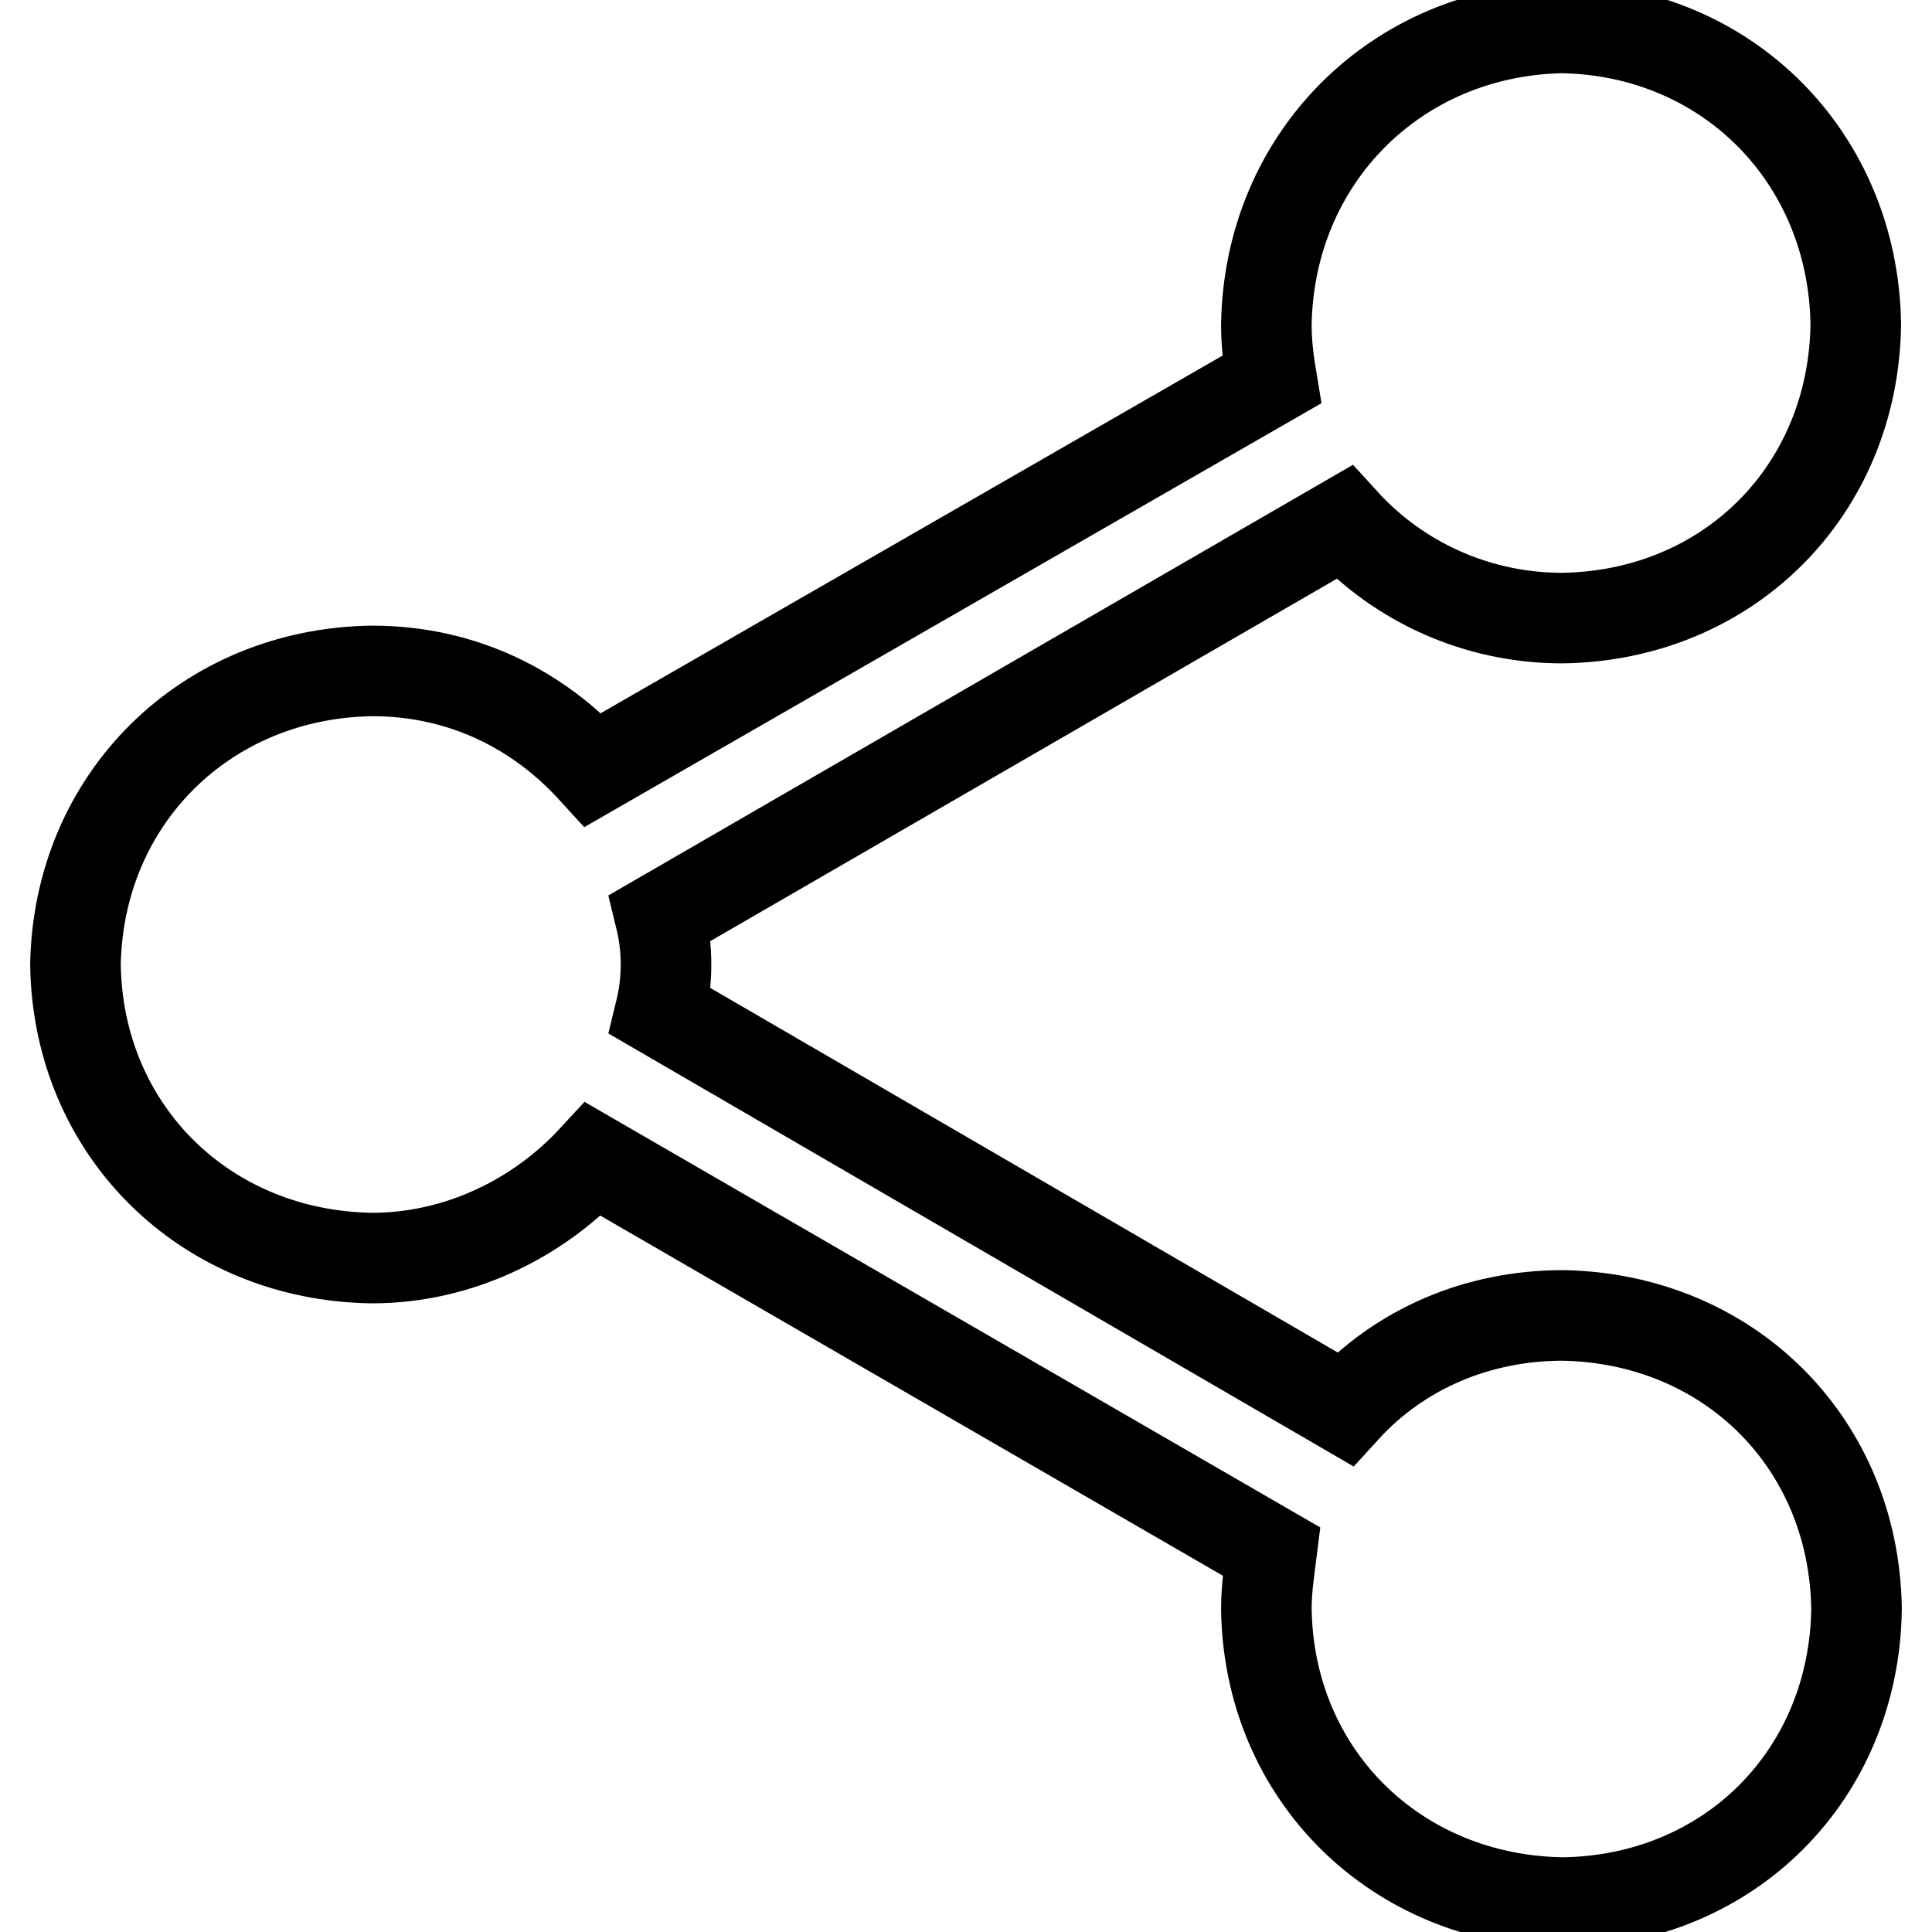 <?xml version="1.0" encoding="utf-8"?>
<!-- Svg Vector Icons : http://www.onlinewebfonts.com/icon -->
<!DOCTYPE svg PUBLIC "-//W3C//DTD SVG 1.1//EN" "http://www.w3.org/Graphics/SVG/1.1/DTD/svg11.dtd">
<svg version="1.1" xmlns="http://www.w3.org/2000/svg" xmlns:xlink="http://www.w3.org/1999/xlink" x="0px" y="0px" viewBox="0 0 256 256" enable-background="new 0 0 256 256" xml:space="preserve">
<g> <path stroke-width="12" fill-opacity="0" stroke="#000000"  d="M207.1,174.3c-11.4,0-21.7,4.5-28.9,12.4L87.5,134c1-4.1,1-8.3,0-12.4l90.6-52.4 c7.2,7.9,17.6,12.7,28.9,12.7c22-0.3,38.6-16.9,38.9-38.9c-0.3-22-16.9-38.9-38.9-39.3C185,4.1,168.1,21,167.8,43.1 c0,2.4,0.3,4.8,0.7,7.2L78.6,102c-7.2-7.9-17.2-13.1-29.3-13.1c-22,0.3-38.9,16.9-39.3,38.9c0.3,22,17.2,38.6,39.3,38.9 c11.4,0,22-5.2,29.3-13.1l89.9,52c-0.3,2.4-0.7,4.8-0.7,7.6c0.3,22,17.2,38.6,39.3,38.9c22-0.3,38.6-16.9,38.9-38.9 C245.7,191.2,229.1,174.7,207.1,174.3z"/></g>
</svg>